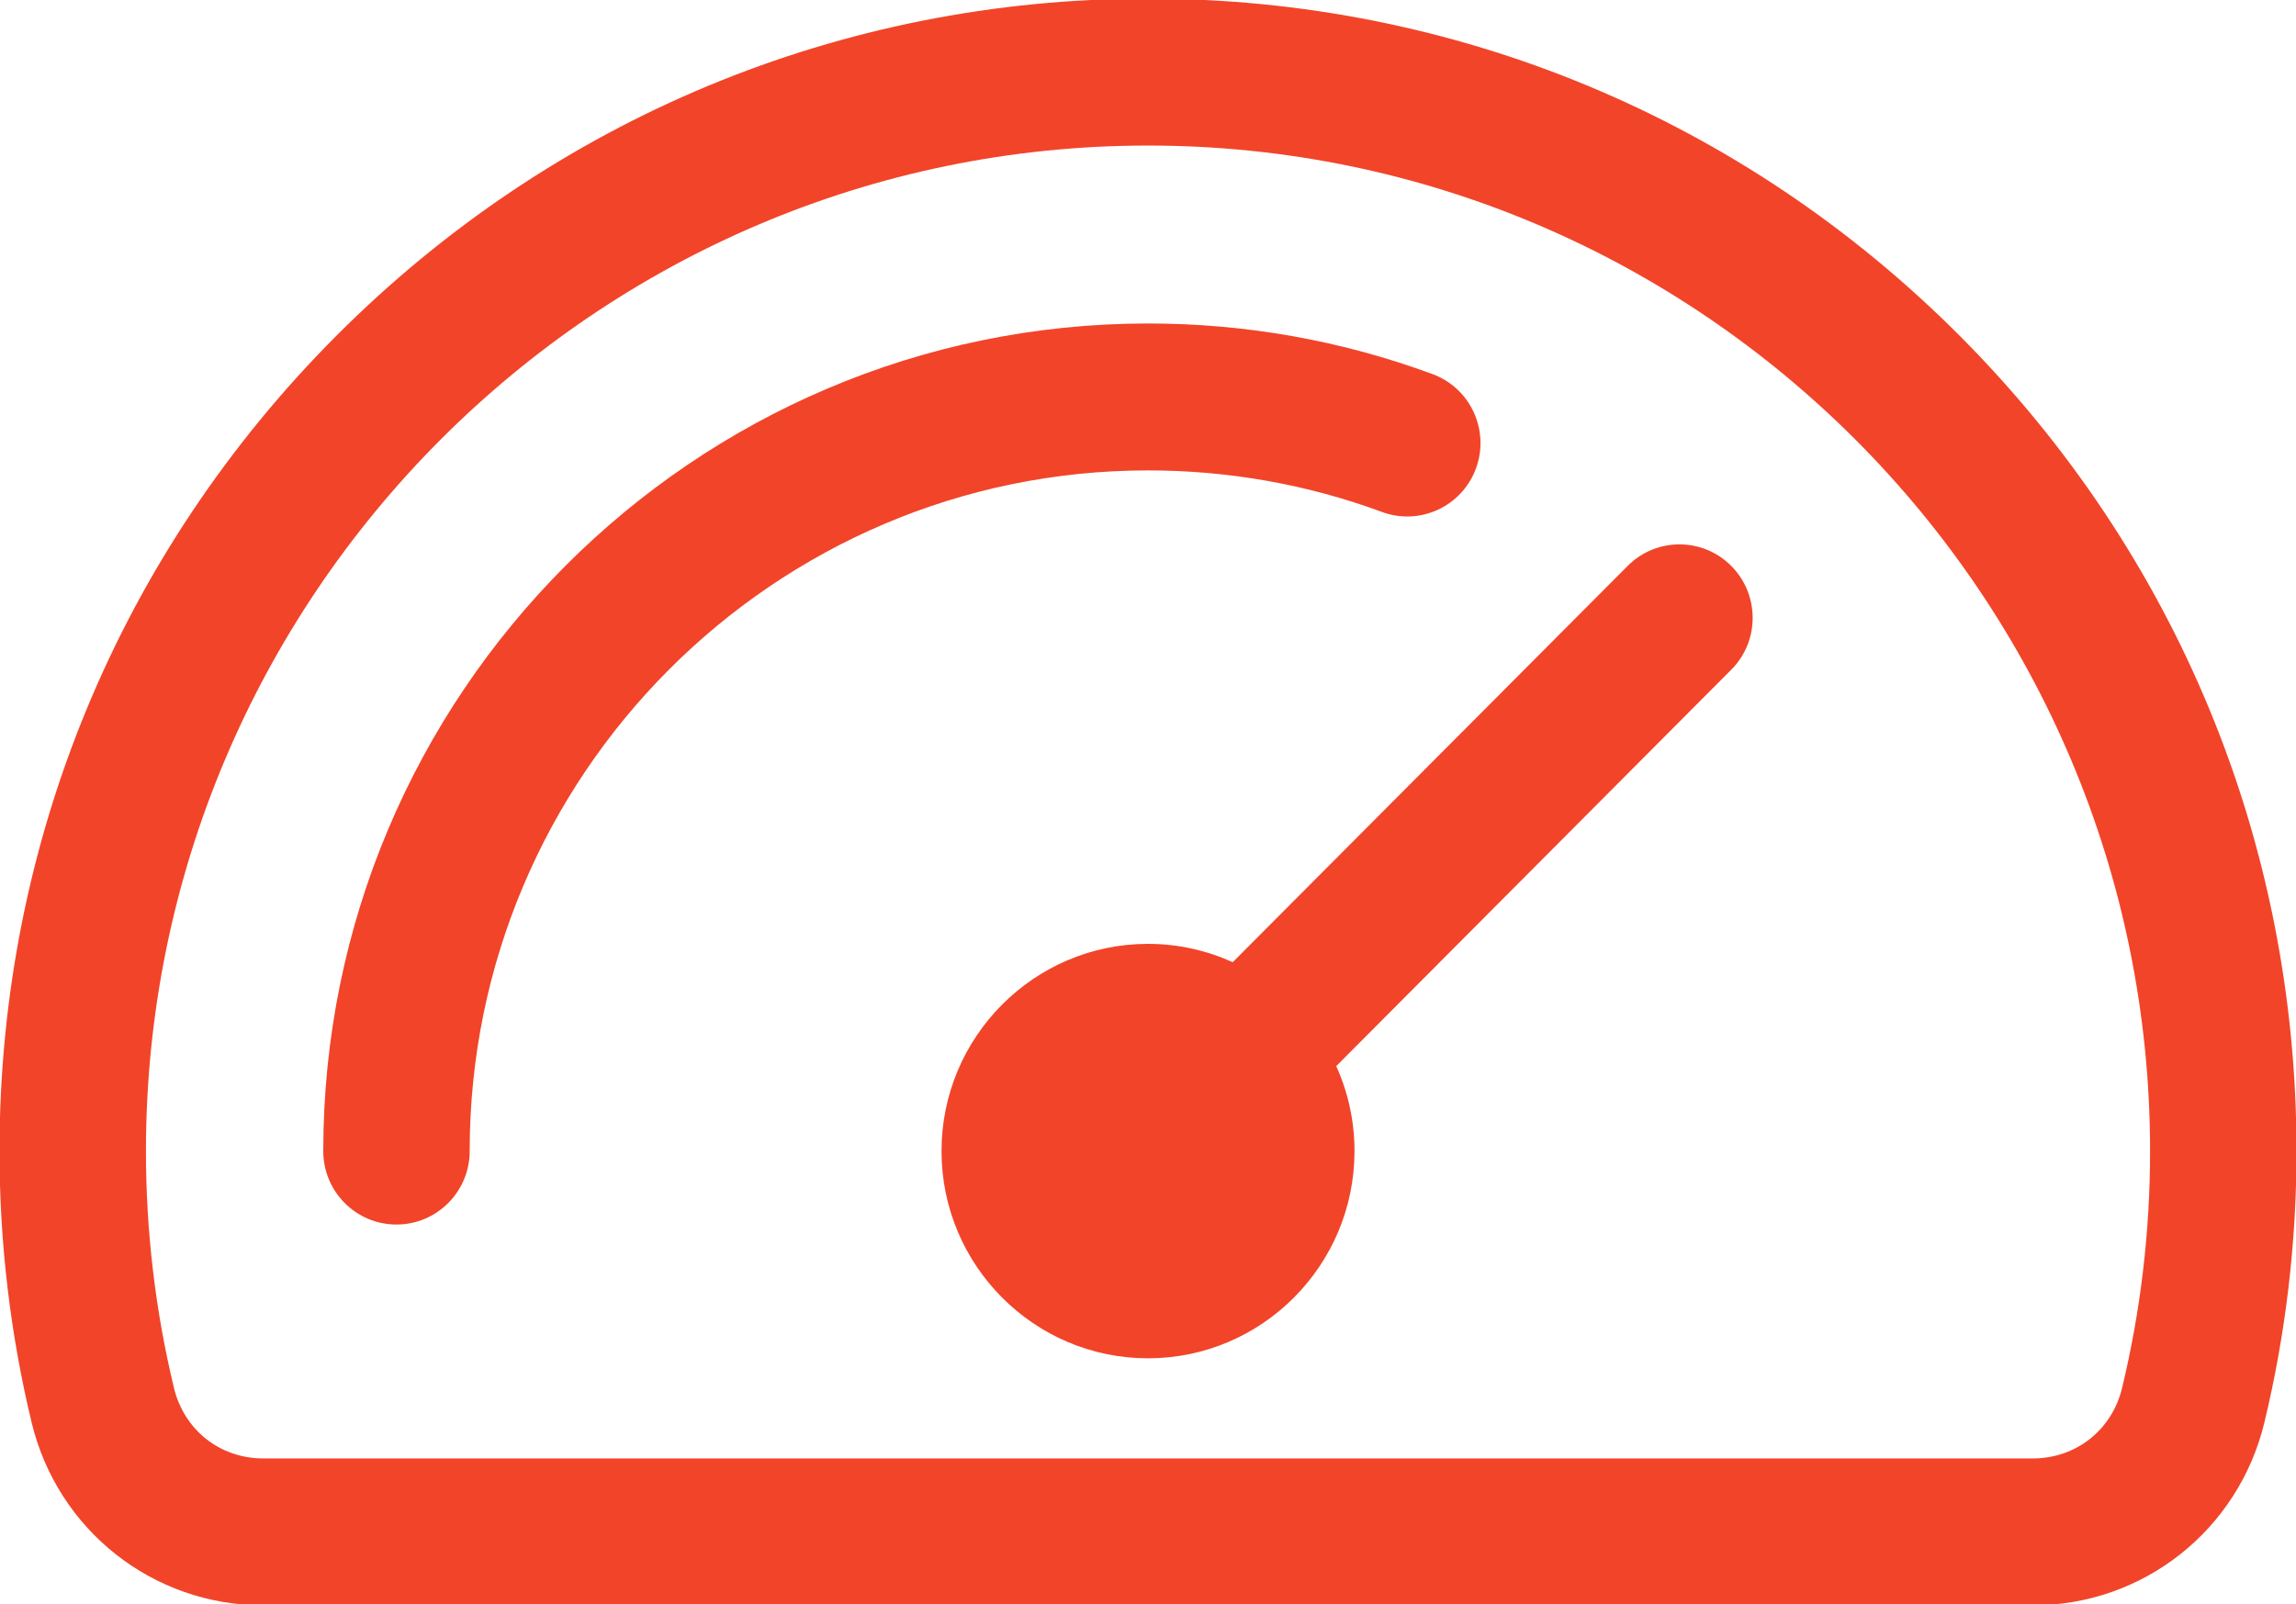 <svg width="83" height="58" viewBox="0 0 83 58" fill="none" xmlns="http://www.w3.org/2000/svg">
<g clip-path="url(#clip0_37_4)">
<path fill-rule="evenodd" clip-rule="evenodd" d="M62.583 20.463C63.617 21.501 63.617 23.183 62.583 24.218L48.305 38.55C48.729 39.488 48.965 40.529 48.965 41.623C48.965 45.756 45.617 49.116 41.5 49.116C37.385 49.116 34.036 45.756 34.036 41.623C34.036 37.492 37.385 34.13 41.5 34.13C42.592 34.13 43.627 34.369 44.563 34.793L58.84 20.463C59.874 19.425 61.549 19.425 62.583 20.463ZM41.5 17.01C44.41 17.01 47.257 17.516 49.959 18.512C51.331 19.019 52.852 18.312 53.357 16.936C53.86 15.558 53.157 14.033 51.785 13.527C48.496 12.313 45.035 11.697 41.5 11.697C25.061 11.697 11.686 25.122 11.686 41.623C11.686 43.09 12.871 44.279 14.332 44.279C15.794 44.279 16.979 43.09 16.979 41.623C16.978 28.052 27.979 17.01 41.5 17.01ZM76.714 50.184C77.386 47.397 77.725 44.517 77.725 41.623C77.725 21.576 61.474 5.263 41.5 5.263C21.527 5.263 5.276 21.576 5.276 41.623C5.276 44.517 5.616 47.397 6.288 50.184C6.655 51.712 7.954 52.737 9.518 52.737H73.484C75.048 52.737 76.347 51.712 76.714 50.184ZM70.858 12.157C63.017 4.285 52.59 -0.05 41.5 -0.05C30.411 -0.05 19.986 4.285 12.144 12.157C4.302 20.028 -0.018 30.492 -0.018 41.623C-0.018 44.937 0.373 48.237 1.142 51.433C2.08 55.328 5.524 58.049 9.518 58.049H73.484C77.476 58.049 80.92 55.328 81.858 51.433C82.628 48.235 83.018 44.935 83.018 41.623C83.018 30.492 78.699 20.028 70.858 12.157Z" fill="#F24429"/>
</g>
<defs>
<clipPath id="clip0_37_4">
<rect width="83" height="58" fill="white"/>
</clipPath>
</defs>
</svg>
